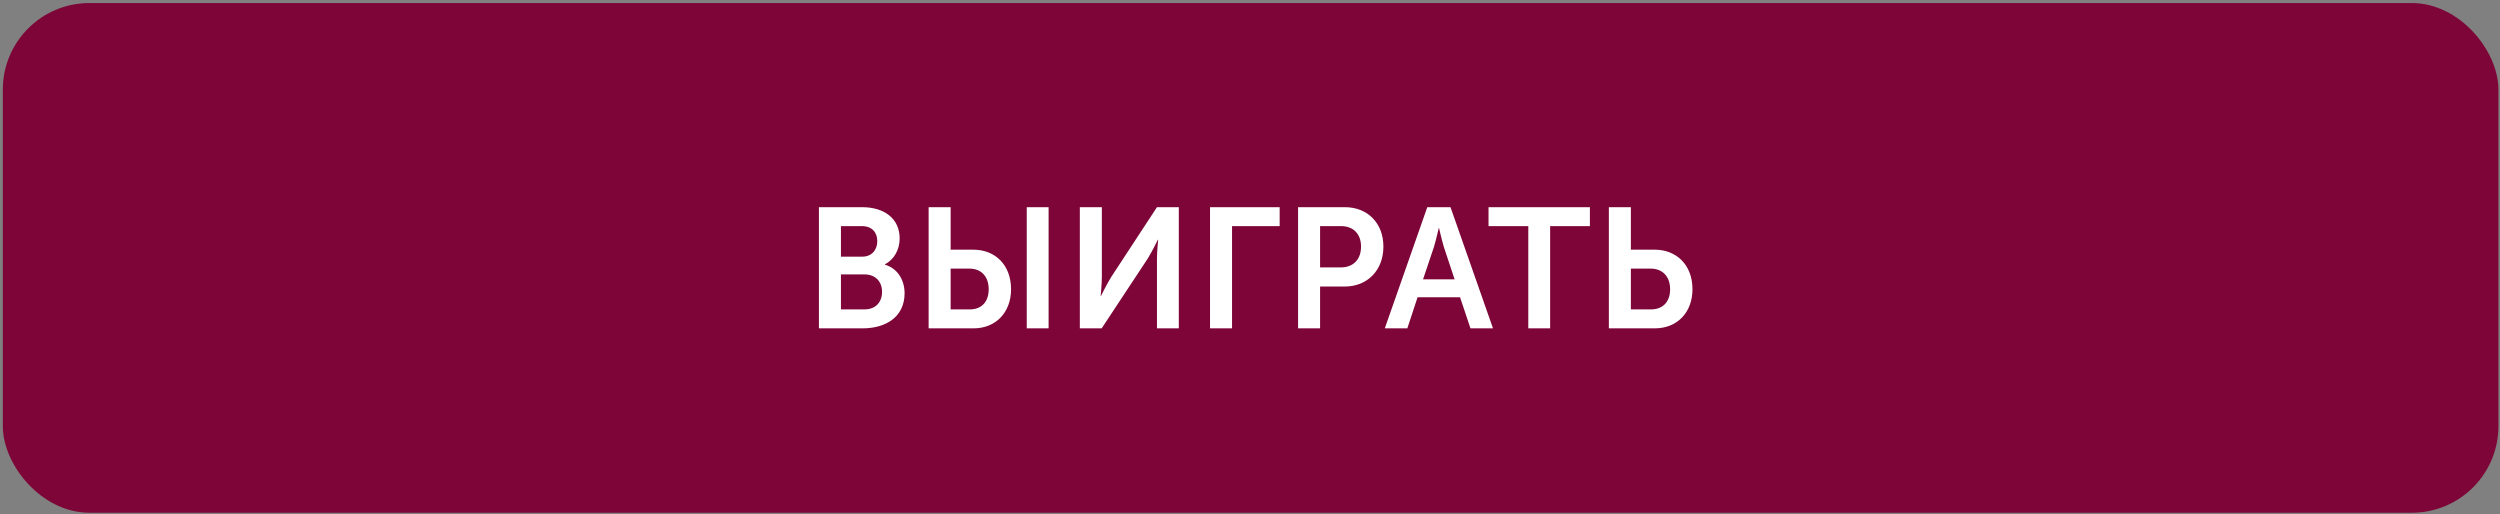 <?xml version="1.0" encoding="UTF-8"?> <svg xmlns="http://www.w3.org/2000/svg" width="569" height="117" viewBox="0 0 569 117" fill="none"><rect x="0" y="0" width="569" height="117" fill="#808080" stroke="none"/><rect x="0.642" y="0.695" width="567.997" height="116" rx="19.695" fill="#7D0537"></rect><path d="M186.386 74.731V47.152H196.213C201.224 47.152 204.759 49.716 204.759 54.26C204.759 56.824 203.516 59.038 201.418 60.164V60.242C204.448 61.135 205.885 63.932 205.885 66.729C205.885 72.245 201.457 74.731 196.369 74.731H186.386ZM191.397 58.416H196.252C198.427 58.416 199.67 56.863 199.67 54.882C199.67 52.901 198.466 51.464 196.175 51.464H191.397V58.416ZM191.397 70.419H196.757C199.321 70.419 200.758 68.749 200.758 66.418C200.758 64.126 199.282 62.456 196.757 62.456H191.397V70.419ZM233.69 74.731V47.152H238.662V74.731H233.69ZM211.355 74.731V47.152H216.366V56.824H221.493C226.542 56.824 230.116 60.32 230.116 65.835C230.116 71.118 226.62 74.731 221.609 74.731H211.355ZM216.366 70.419H220.716C223.474 70.419 225.028 68.632 225.028 65.835C225.028 63 223.396 61.135 220.638 61.135H216.366V70.419ZM245.769 74.731V47.152H250.78V63.078C250.78 64.709 250.508 67.35 250.508 67.35H250.585C250.585 67.35 251.906 64.67 252.916 63.039L263.326 47.152H268.298V74.731H263.326V58.844C263.326 57.212 263.598 54.571 263.598 54.571H263.52C263.52 54.571 262.238 57.212 261.228 58.844L250.741 74.731H245.769ZM275.403 74.731V47.152H291.251V51.464H280.414V74.731H275.403ZM295.441 74.731V47.152H306.084C311.25 47.152 314.862 50.764 314.862 56.125C314.862 61.485 311.25 65.214 306.084 65.214H300.452V74.731H295.441ZM300.452 60.864H305.152C308.065 60.864 309.774 58.999 309.774 56.125C309.774 53.289 308.065 51.464 305.229 51.464H300.452V60.864ZM315.18 74.731L324.852 47.152H330.134L339.806 74.731H334.679L332.31 67.661H322.638L320.307 74.731H315.18ZM323.881 63.583H331.067L328.62 56.202C328.153 54.649 327.532 51.93 327.532 51.93H327.454C327.454 51.93 326.833 54.649 326.367 56.202L323.881 63.583ZM347.839 74.731V51.464H338.789V47.152H361.861V51.464H352.811V74.731H347.839ZM366.175 74.731V47.152H371.185V56.824H376.585C381.595 56.824 385.208 60.32 385.208 65.835C385.208 71.118 381.712 74.731 376.662 74.731H366.175ZM371.185 70.419H375.769C378.527 70.419 380.119 68.632 380.119 65.835C380.119 63 378.449 61.135 375.691 61.135H371.185V70.419Z" fill="white"></path></svg> 